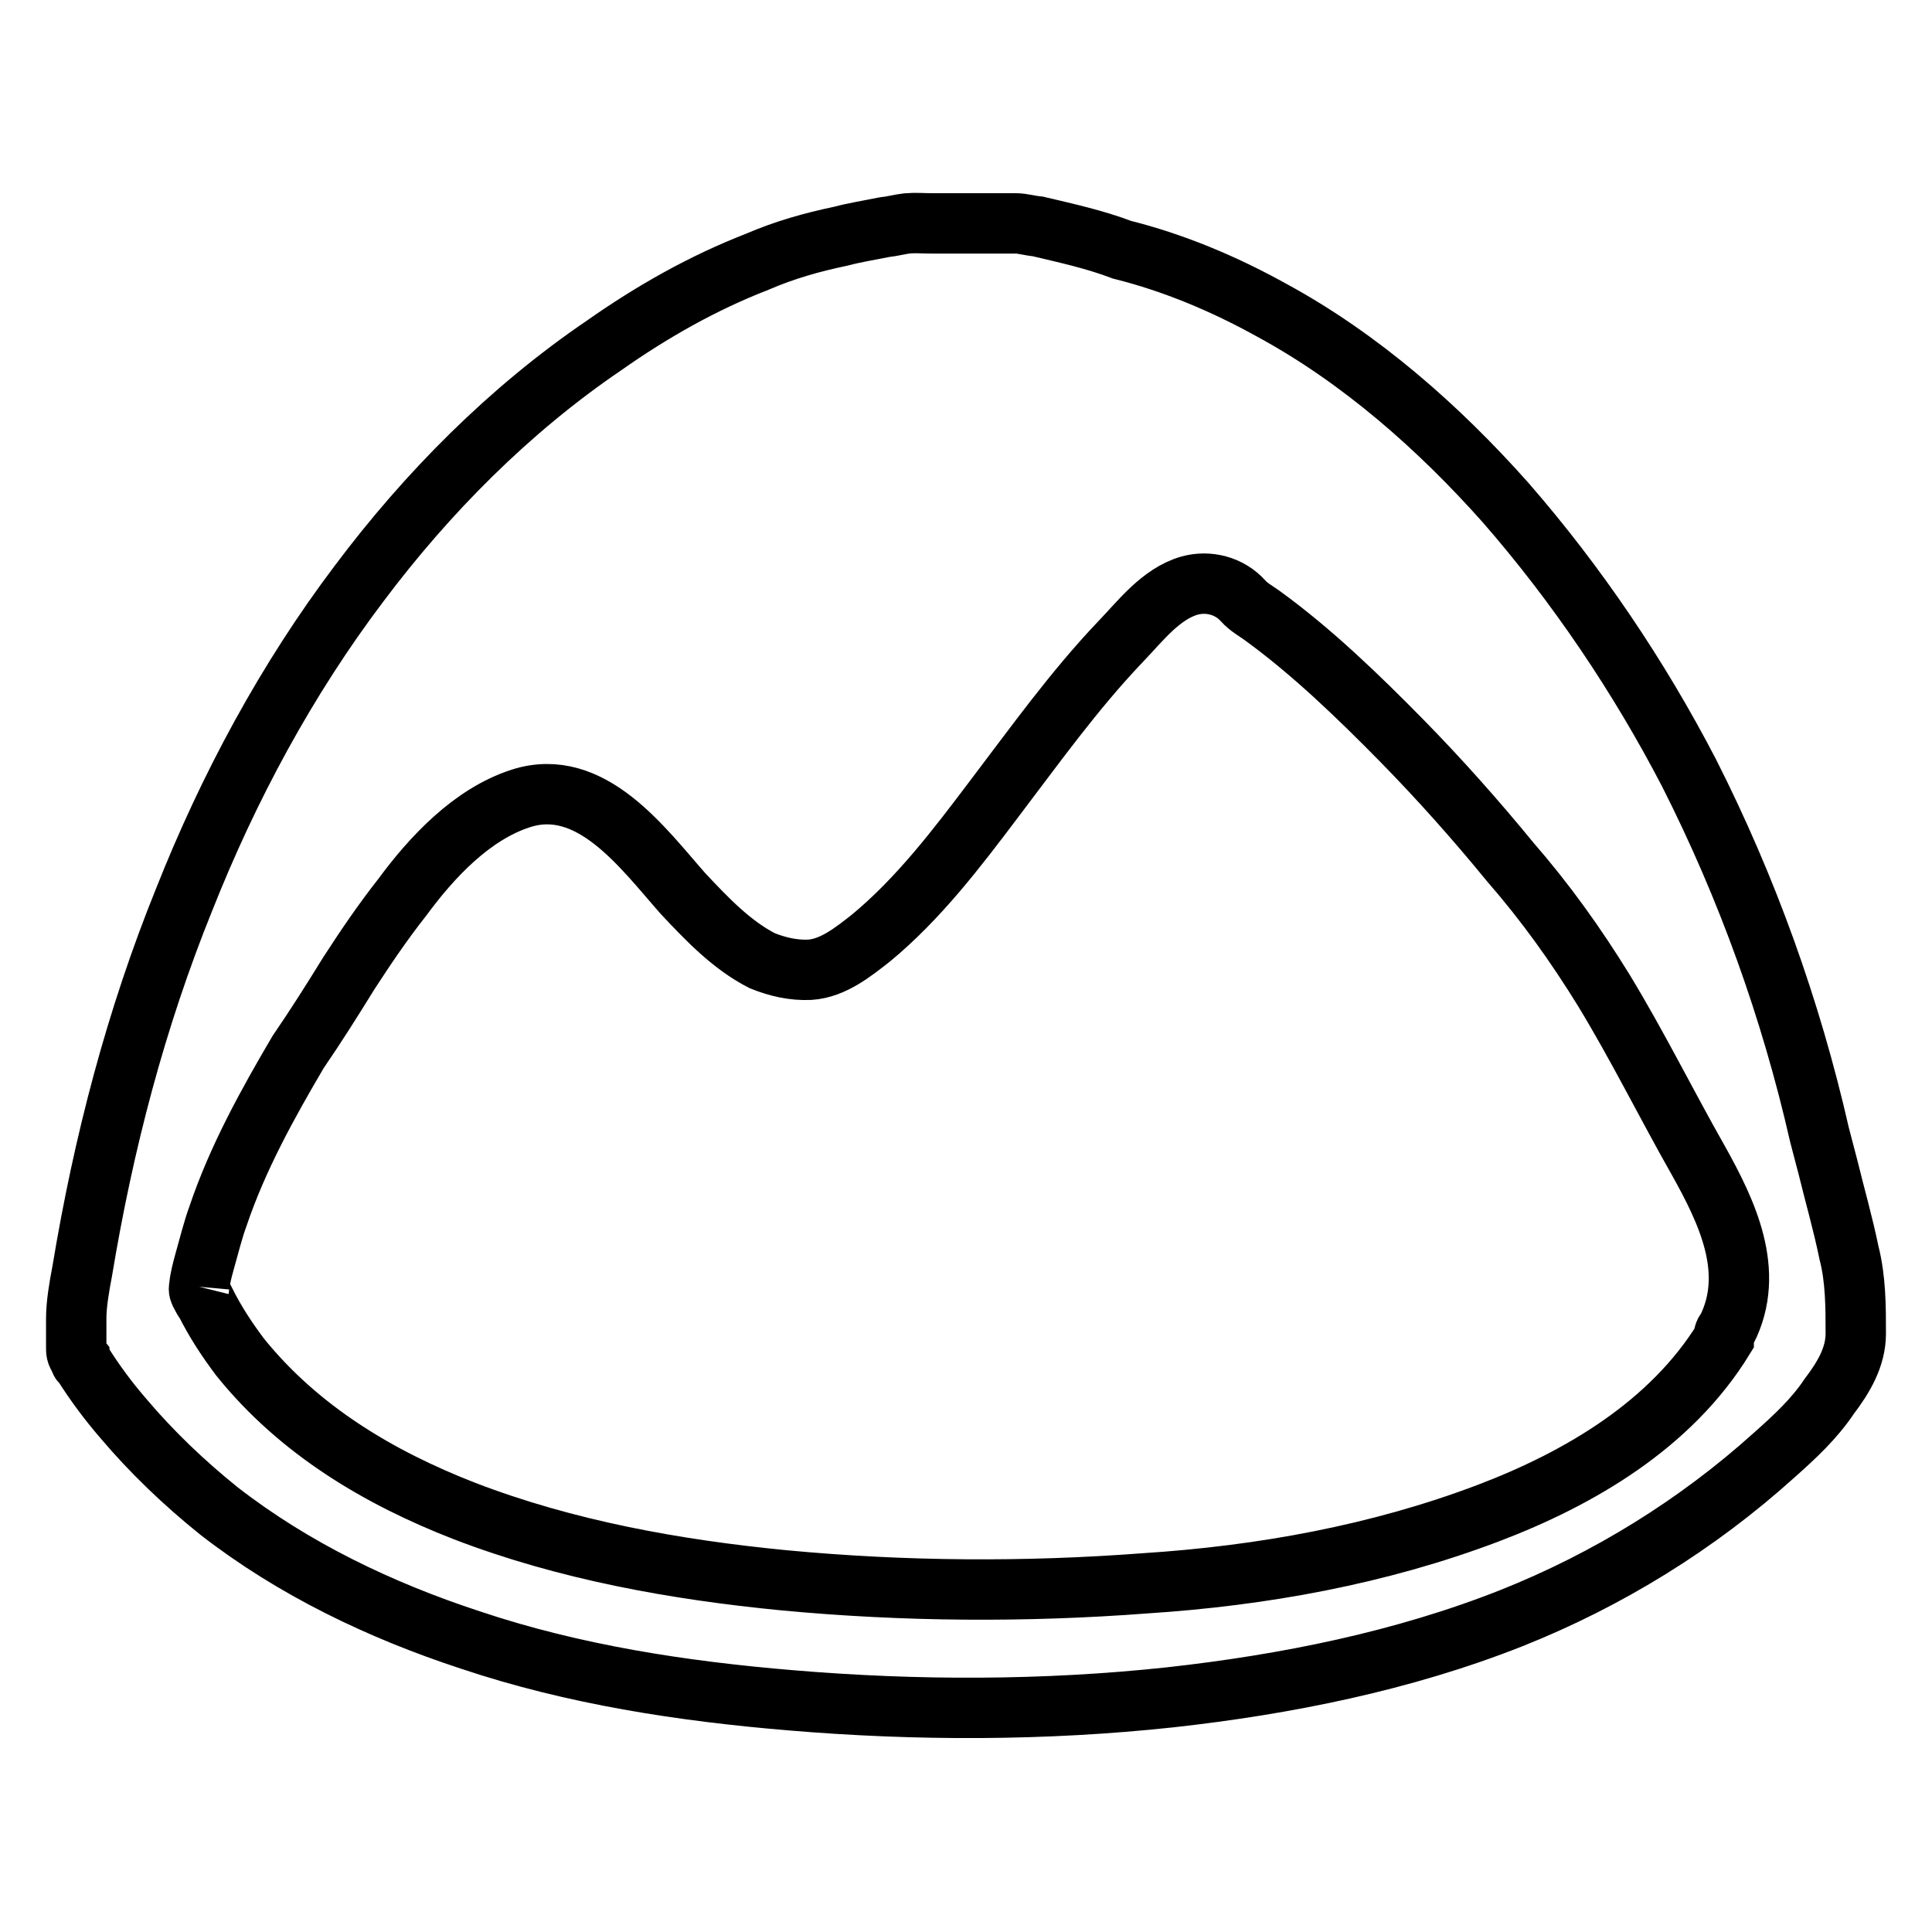 <?xml version="1.0" encoding="utf-8"?>
<!-- Svg Vector Icons : http://www.onlinewebfonts.com/icon -->
<!DOCTYPE svg PUBLIC "-//W3C//DTD SVG 1.1//EN" "http://www.w3.org/Graphics/SVG/1.1/DTD/svg11.dtd">
<svg version="1.1" xmlns="http://www.w3.org/2000/svg" xmlns:xlink="http://www.w3.org/1999/xlink" x="0px" y="0px" viewBox="0 0 256 256" enable-background="new 0 0 256 256" xml:space="preserve">
<g> <path stroke-width="8" fill-opacity="0" stroke="#000000"  d="M26.4,170.5c0.1-1.1,0.4-2.2,0.7-3.3c0.6-2.1,1.1-4.2,1.8-6.1c2.6-7.7,6.6-14.9,10.6-21.7 c2.4-3.5,4.6-7,6.7-10.4c2.2-3.4,4.5-6.8,7.1-10.1c3.9-5.3,9.2-11,15.7-13.1c9.3-3,16.2,6.6,21.5,12.6c3.1,3.3,6.4,6.8,10.5,8.9 c2,0.8,4.1,1.3,6.3,1.2c3.1-0.2,5.8-2.4,8.1-4.2c6.3-5.2,11.4-11.9,16.3-18.4c5.4-7.1,10.6-14.4,16.8-20.9c2.6-2.7,5.3-6.3,9.1-7.4 c2.5-0.7,5.3,0,7.1,2c0.8,0.9,1.8,1.4,2.6,2c6.6,4.8,12.7,10.7,18.5,16.6c5,5.1,9.8,10.5,14.3,16c4.7,5.4,8.7,11,12.4,17 c4.5,7.4,8.3,15.1,12.5,22.5c3.8,6.8,7.7,14.8,3.8,22.5c-0.4,0.4-0.4,0.8-0.4,1.2c-7,11.4-19.1,18.5-31.2,23.1 c-14.5,5.5-30,8.3-45.5,9.3c-15.8,1.2-31.9,1.1-47.8-0.4c-14.4-1.4-28.9-4-42.4-9.2c-11.3-4.4-21.9-10.7-29.7-20.4 c-1.8-2.4-3.3-4.7-4.6-7.3c-0.2-0.2-0.4-0.6-0.5-0.8C26.4,171.2,26.3,170.9,26.4,170.5 M10.9,180.6c1.7,2.7,3.5,5.1,5.4,7.3 c3.8,4.5,8.1,8.6,12.7,12.3c9.9,7.7,21.4,13.2,33.3,17.1c13.7,4.6,28.1,6.8,42.5,8c16.6,1.4,33.6,1.4,50.3-0.4 c15.3-1.7,30.8-4.8,45.2-10.5c12.8-5.1,24.6-12.4,34.8-21.6c2.7-2.4,5.3-4.8,7.3-7.8c1.9-2.5,3.5-5.2,3.5-8.3c0-3.5,0-7.2-0.9-10.7 c-0.8-3.9-1.9-7.7-2.8-11.4l-1.1-4.2c-3.8-16.7-9.6-32.8-17.3-48c-6.6-12.7-14.8-24.9-24.3-35.8c-8.8-9.9-19.2-19.1-31-25.5 c-6.3-3.5-13-6.3-19.8-8c-3.7-1.4-7.4-2.2-11.2-3.1c-1.1-0.1-2-0.4-2.9-0.4h-11.1c-1.3,0-2.1-0.1-3.3,0c-0.9,0.1-2,0.4-3,0.5 c-2,0.4-3.9,0.7-5.8,1.2c-3.8,0.8-7.4,1.8-11.1,3.4c-7.2,2.8-13.9,6.6-20.3,11.1c-12.5,8.5-23.4,19.5-32.4,31.5 c-9.6,12.7-17.3,27-23.2,41.9c-6.4,15.8-10.7,32.3-13.5,49.2c-0.4,2.1-0.8,4.4-0.8,6.3v3.8c0,0.6,0,0.9,0.4,1.4 C10.5,180.1,10.7,180.6,10.9,180.6L10.9,180.6z"/></g>
</svg>